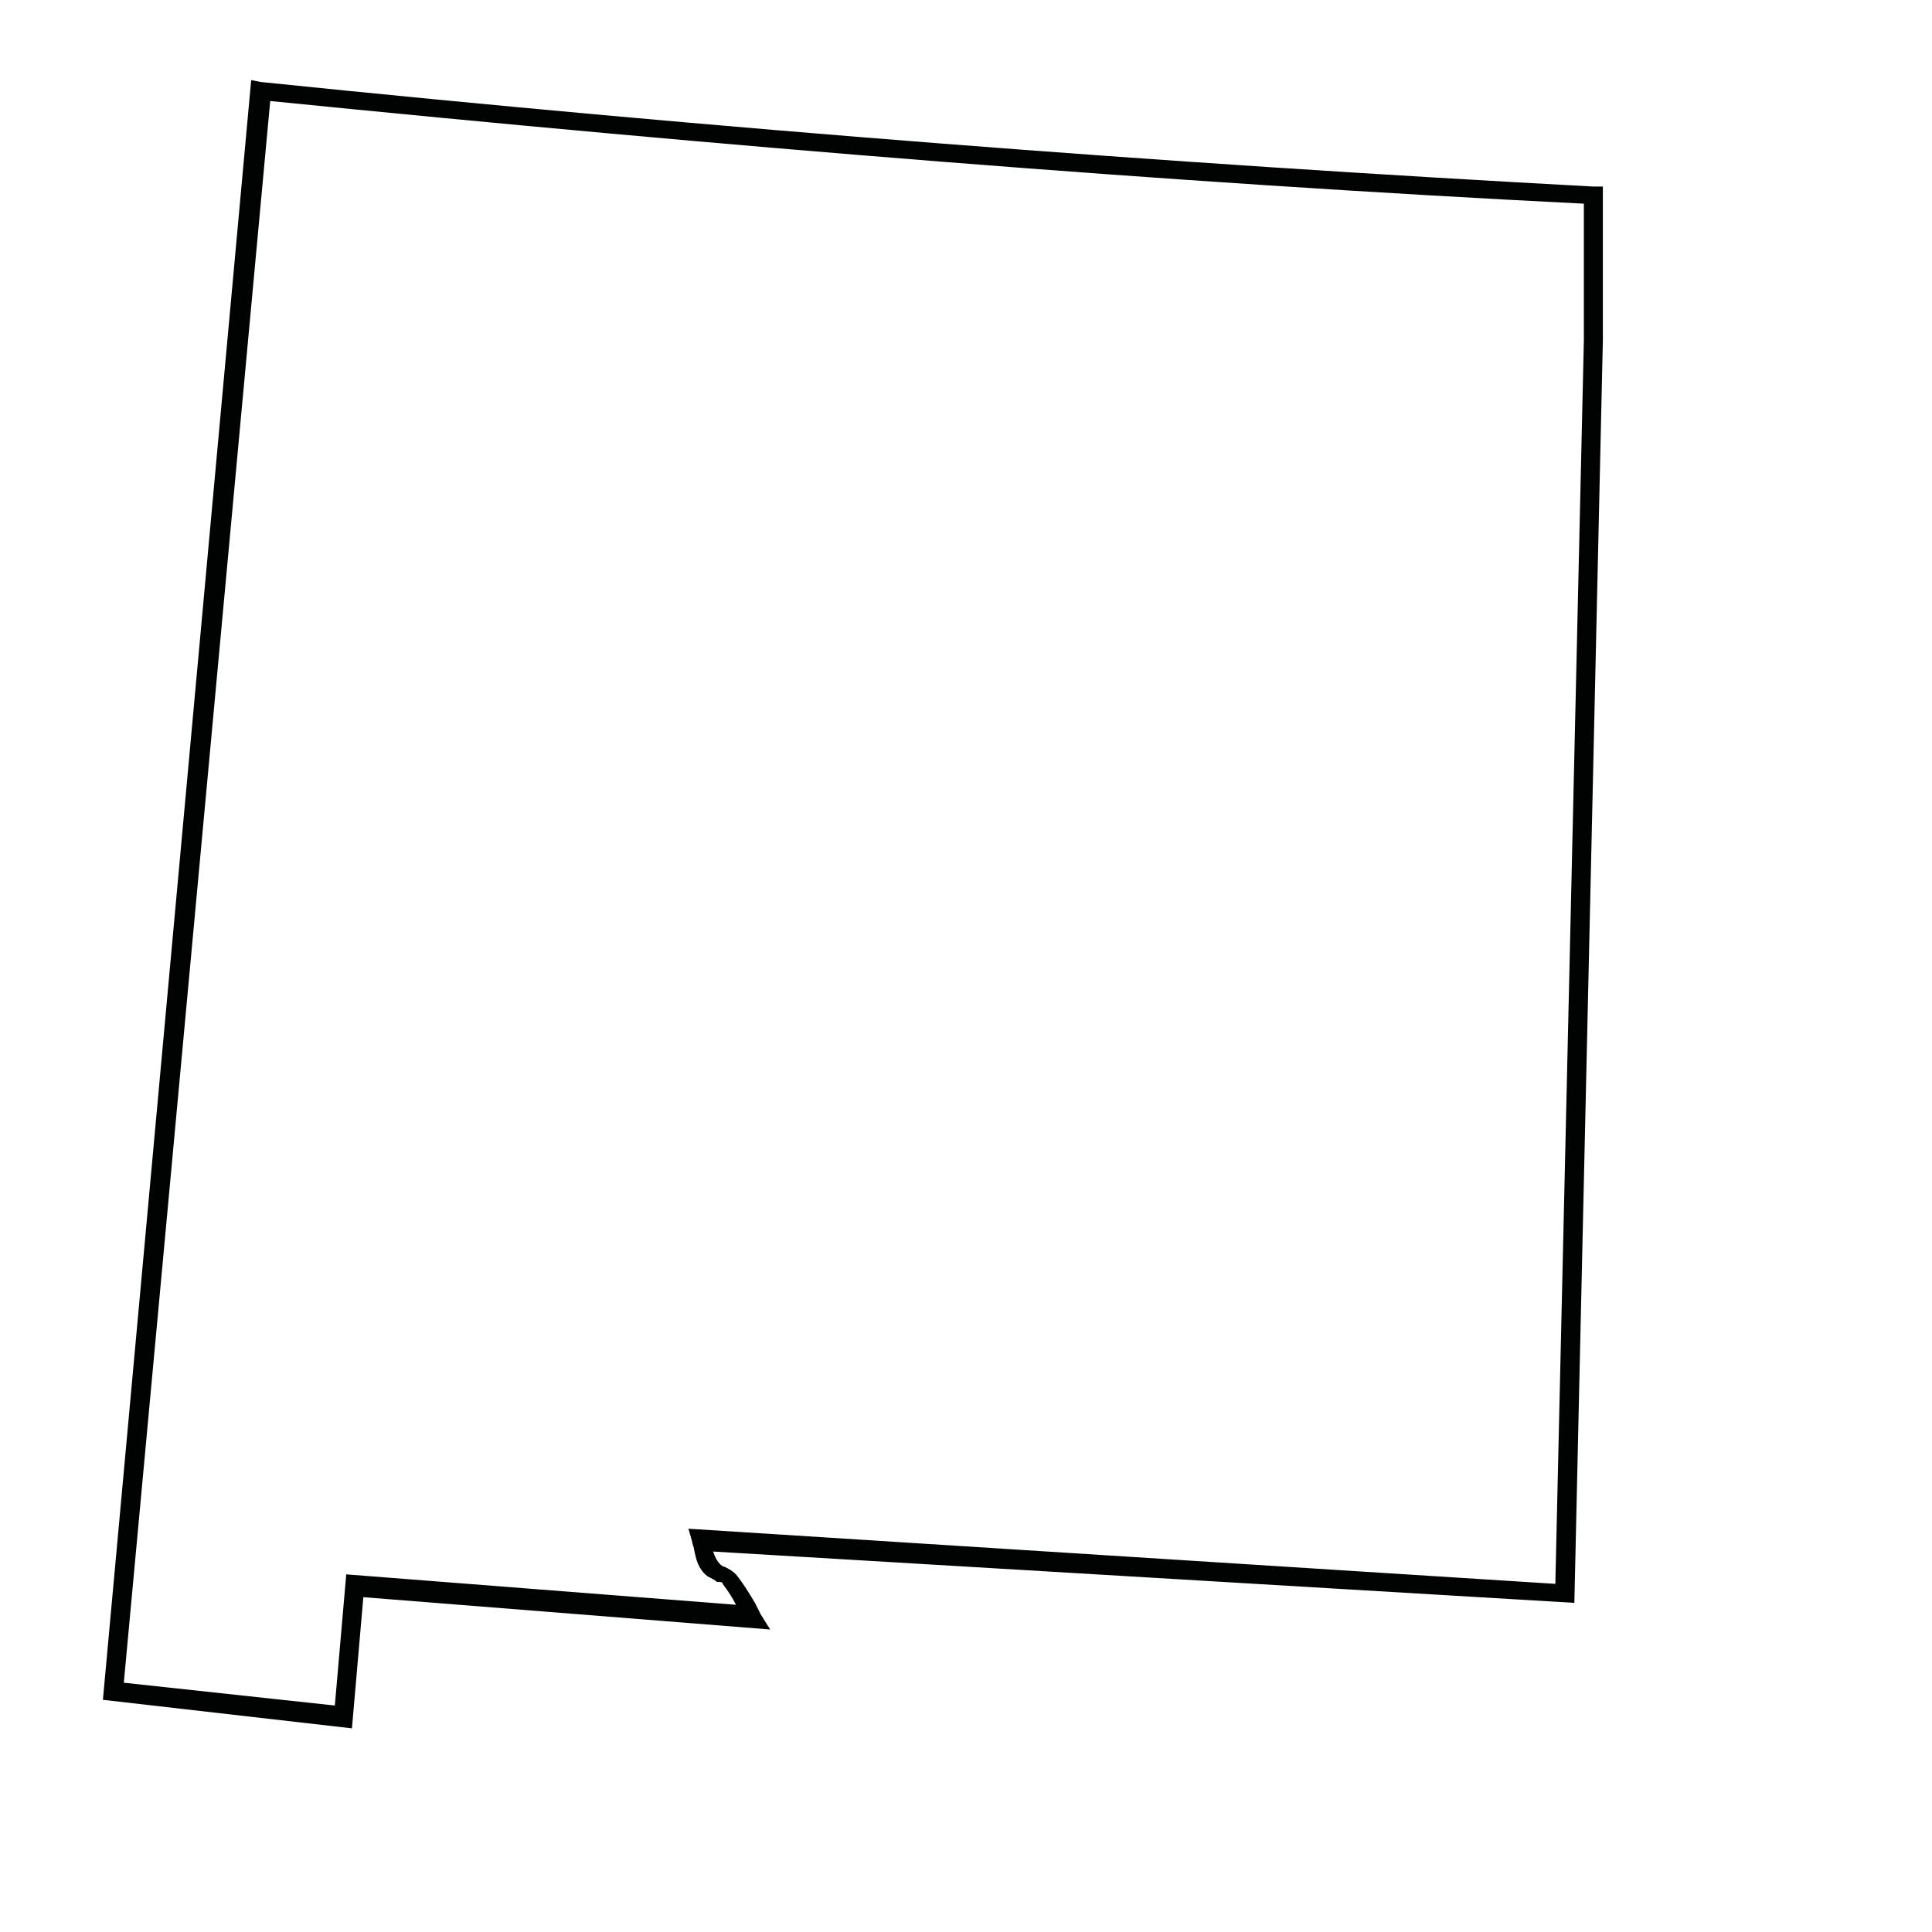 <?xml version="1.0" encoding="UTF-8"?>
<!-- Uploaded to: SVG Repo, www.svgrepo.com, Generator: SVG Repo Mixer Tools -->
<svg width="800px" height="800px" version="1.1" viewBox="144 144 512 512" xmlns="http://www.w3.org/2000/svg">
 <path d="m237.27 602.03-66-7.559 39.297-429.25 2.519 0.504c122.43 12.598 240.82 21.664 353.17 27.711h2.519v40.809l-7.555 334.53-228.23-13.602c0.504 1.512 1.008 2.519 2.016 3.527 0 0 0.504 0.504 1.008 0.504 1.008 0.504 2.016 1.008 3.023 2.016 2.016 2.519 3.527 5.039 5.039 7.559 0.504 1.008 1.008 2.016 1.512 3.023l2.519 4.031-107.82-8.566zm-60.457-12.094 55.922 6.047 3.023-34.762 103.28 8.062c-1.008-2.016-2.016-3.527-3.527-5.543 0-0.504-0.504-0.504-1.512-0.504-0.504-0.504-1.512-1.008-2.519-1.512-2.519-2.016-3.023-4.535-3.527-7.055 0-0.504-0.504-1.512-0.504-2.016l-1.008-3.527 229.74 14.613 7.559-329.49v-36.273c-110.84-5.543-227.72-15.113-348.13-27.207z" fill="#010202"/>
</svg>